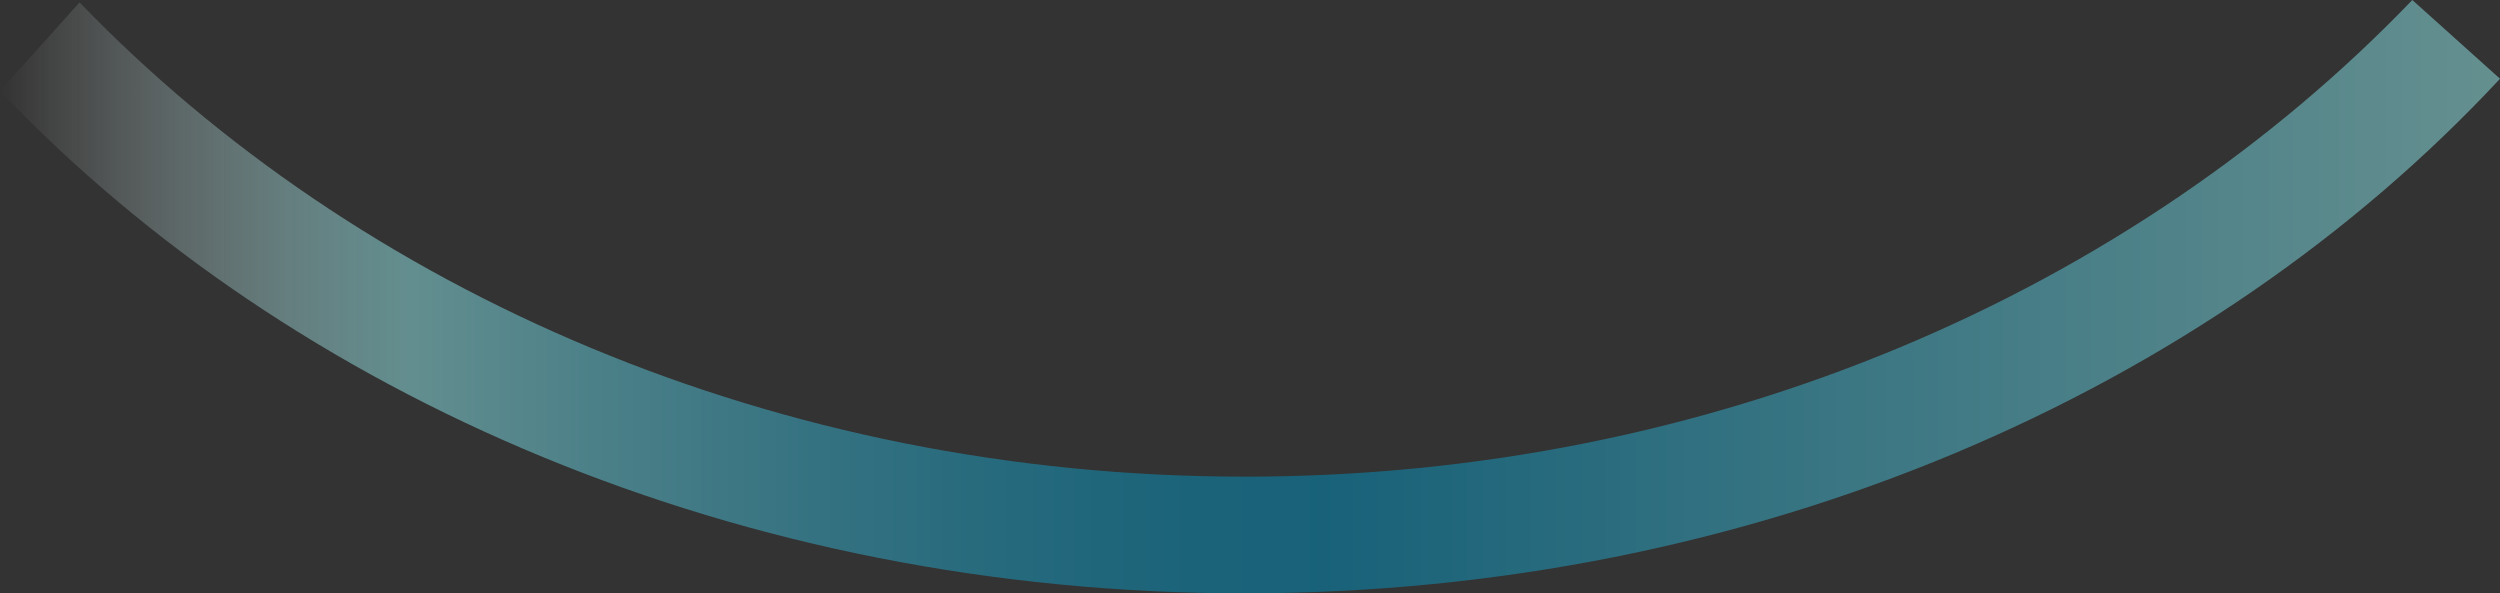 <?xml version="1.0" encoding="UTF-8"?>
<svg id="_レイヤー_2" data-name="レイヤー 2" xmlns="http://www.w3.org/2000/svg" width="1913.4" height="454.11" xmlns:xlink="http://www.w3.org/1999/xlink" viewBox="0 0 1913.4 454.11">
  <rect x="0" y="0" width="1913.4" height="454.11" fill="#333333" stroke="none"/>
  <defs>
    <linearGradient id="_名称未設定グラデーション_56" data-name="名称未設定グラデーション 56" x1="0" y1="227.055" x2="1913.4" y2="227.055" gradientUnits="userSpaceOnUse">
      <stop offset="0" stop-color="#fff" stop-opacity="0"/>
      <stop offset=".005" stop-color="#fafdfd" stop-opacity=".034"/>
      <stop offset=".064" stop-color="#c7e7e8" stop-opacity=".444"/>
      <stop offset=".112" stop-color="#a2d8d9" stop-opacity=".744"/>
      <stop offset=".148" stop-color="#8aced0" stop-opacity=".929"/>
      <stop offset=".166" stop-color="#82cbcd"/>
      <stop offset=".241" stop-color="#5bb3c1"/>
      <stop offset=".325" stop-color="#379db6"/>
      <stop offset=".405" stop-color="#1c8eae"/>
      <stop offset=".475" stop-color="#0c84a9"/>
      <stop offset=".53" stop-color="#0781a8"/>
      <stop offset="1" stop-color="#87cece"/>
    </linearGradient>
  </defs>
  <g id="_レイヤー_1-2" data-name="レイヤー 1">
    <path d="M1913.4,60.27c-223.03,239.72-570.62,393.84-961.1,393.84C566.93,454.11,223.33,303.99,0,69.62L60.88,1.82c214.1,222.02,534.18,363,891.83,363,358.63,0,679.48-141.75,893.58-364.82l67.11,60.27Z" style="fill: url(#_名称未設定グラデーション_56); opacity: .6;"/>
  </g>
</svg>